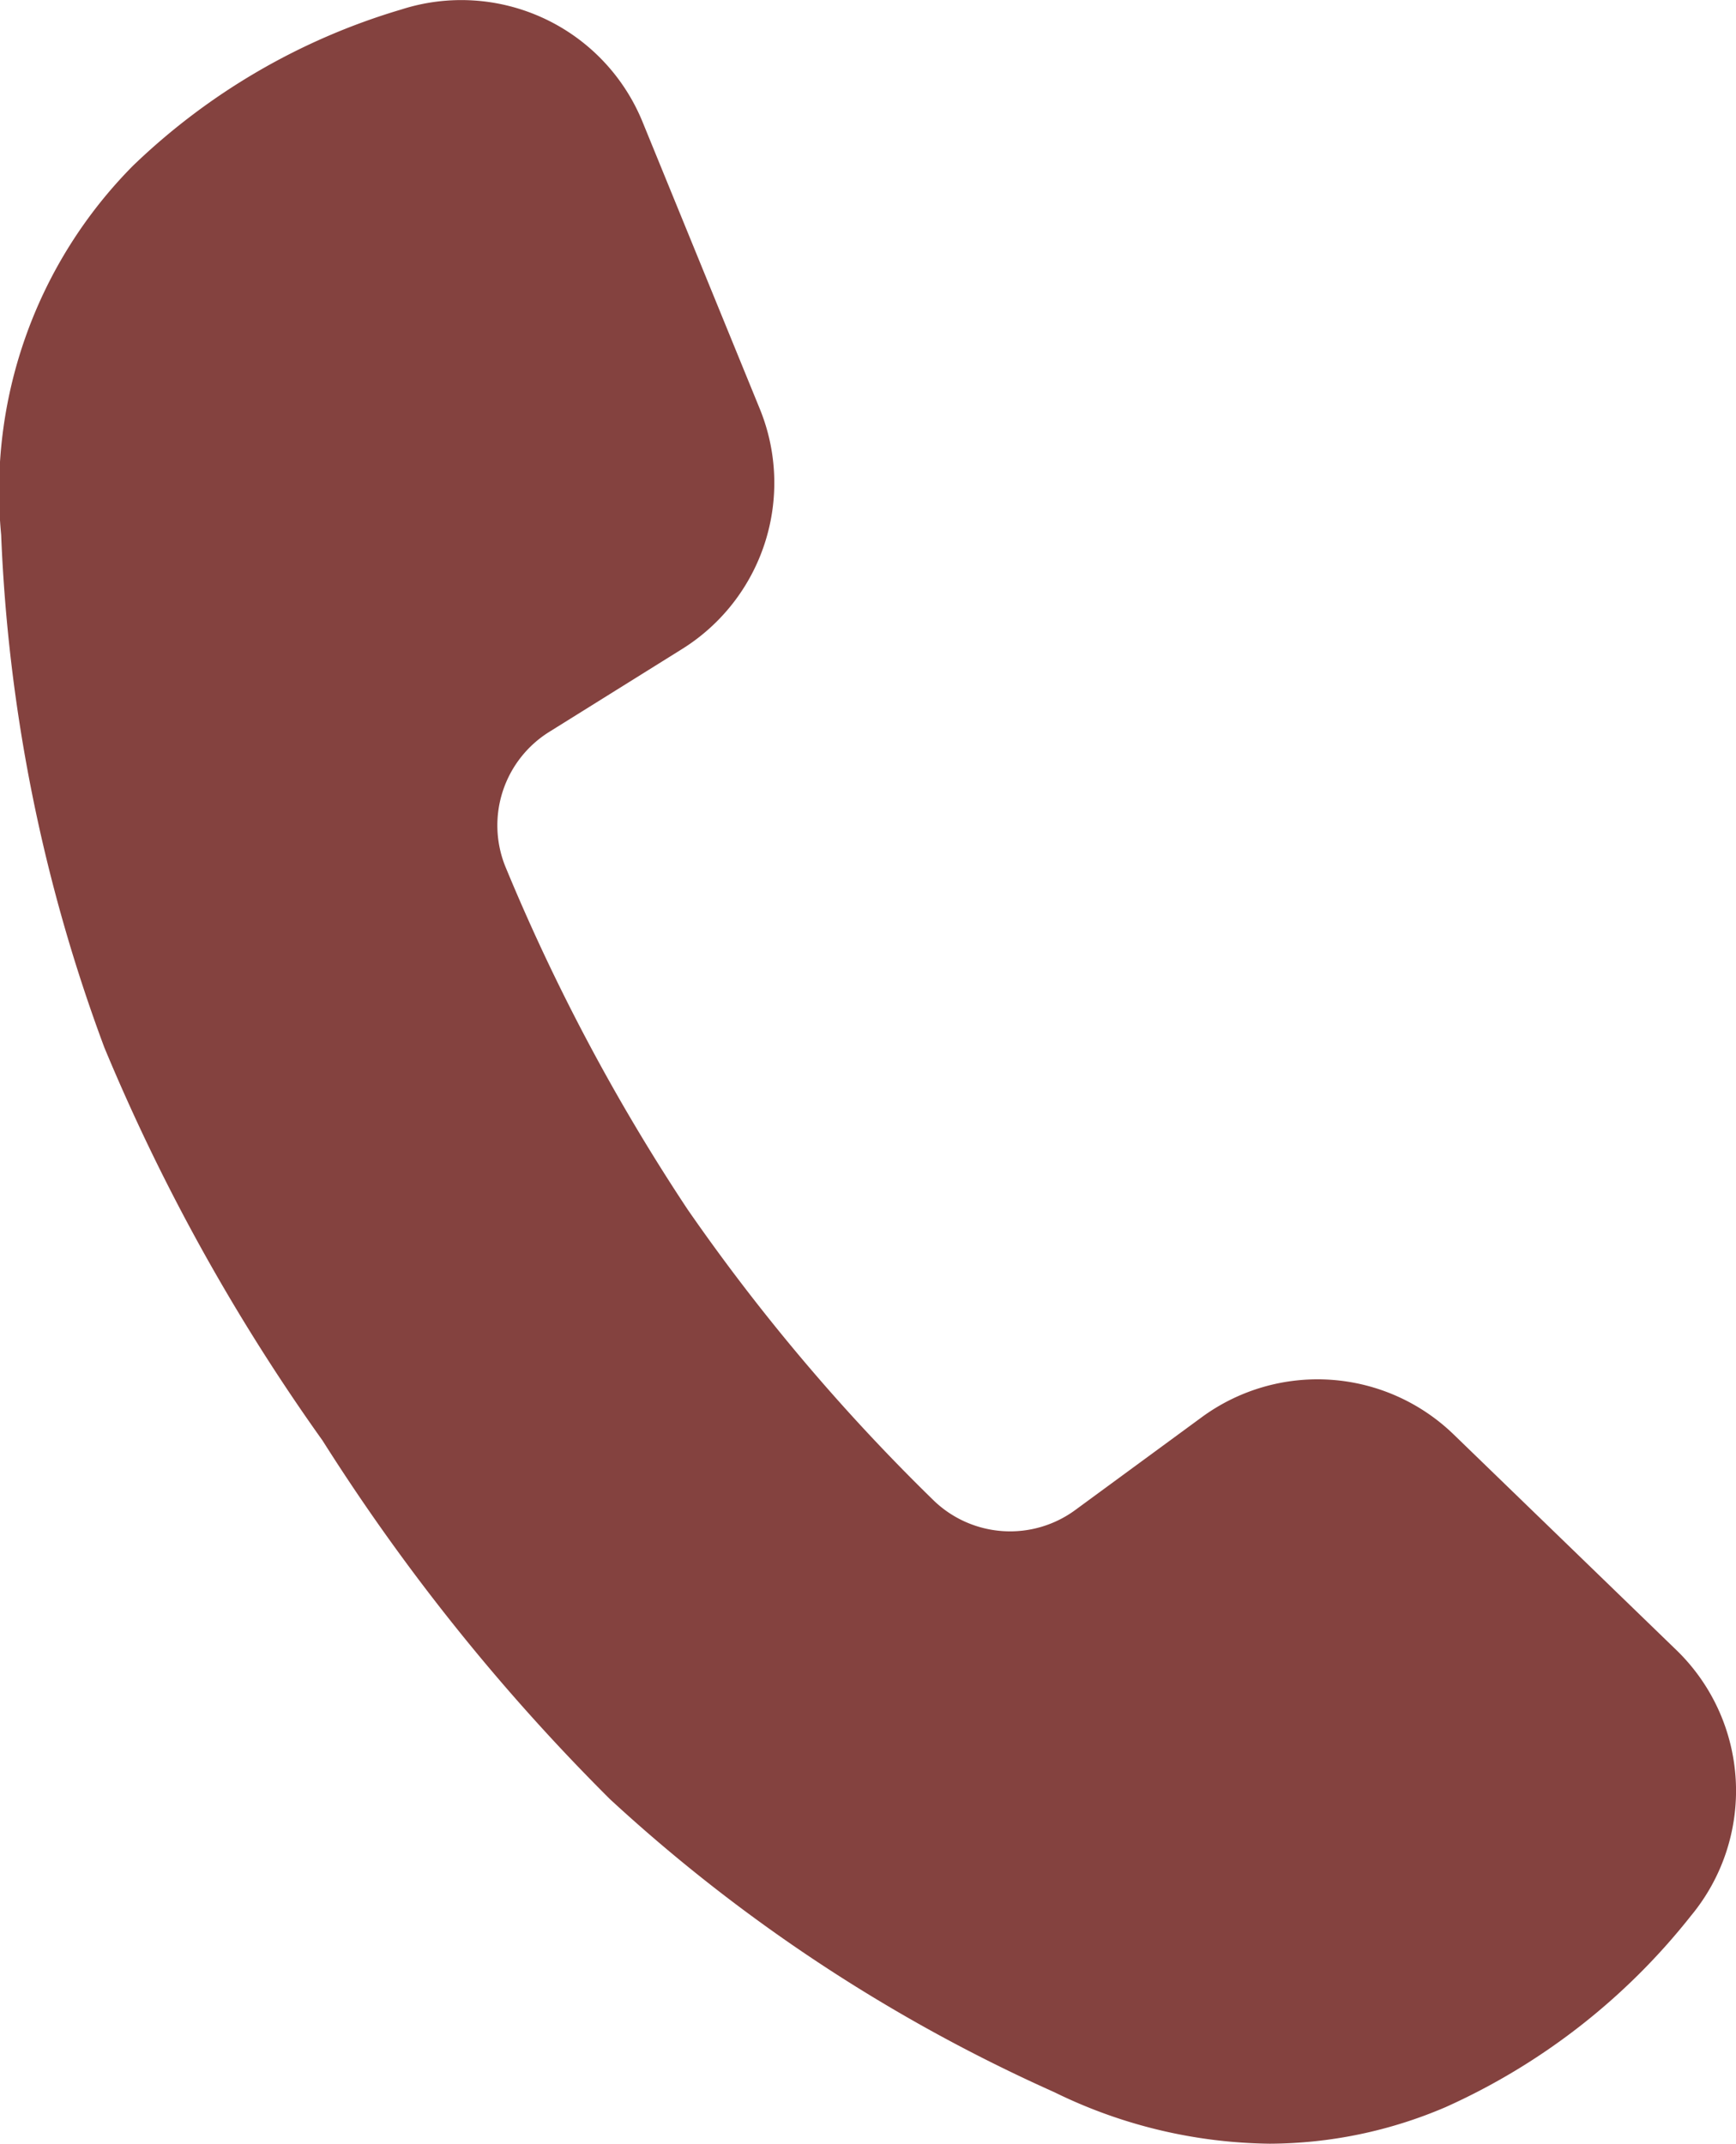 <svg id="Gruppe_11" data-name="Gruppe 11" xmlns="http://www.w3.org/2000/svg" xmlns:xlink="http://www.w3.org/1999/xlink" width="38.878" height="48" viewBox="0 0 38.878 48">
  <defs>
    <clipPath id="clip-path">
      <rect id="Rechteck_11" data-name="Rechteck 11" width="38.878" height="48" fill="#84423f"/>
    </clipPath>
  </defs>
  <g id="Gruppe_10" data-name="Gruppe 10" clip-path="url(#clip-path)">
    <path id="Pfad_32" data-name="Pfad 32" d="M28.435,48a11.216,11.216,0,0,1-4.822-1.153,36.86,36.86,0,0,1-9.951-6.56,46.1,46.1,0,0,1-6.439-8.032,44.615,44.615,0,0,1-4.886-8.8A37.047,37.047,0,0,1,.026,11.976,10.349,10.349,0,0,1,2.974,3.715,14.646,14.646,0,0,1,8.989.212a4.385,4.385,0,0,1,5.4,2.515l2.626,6.426a4.385,4.385,0,0,1-1.742,5.381L12.3,16.388a2.466,2.466,0,0,0-.985,3.009A44.807,44.807,0,0,0,15.4,27.082a44.434,44.434,0,0,0,5.523,6.528,2.466,2.466,0,0,0,3.159.2l2.83-2.076a4.384,4.384,0,0,1,5.643.385l4.988,4.828a4.384,4.384,0,0,1,.325,5.951,14.647,14.647,0,0,1-5.489,4.281A10.071,10.071,0,0,1,28.435,48" transform="translate(0 0)" fill="#84423f"/>
  </g>
</svg>
